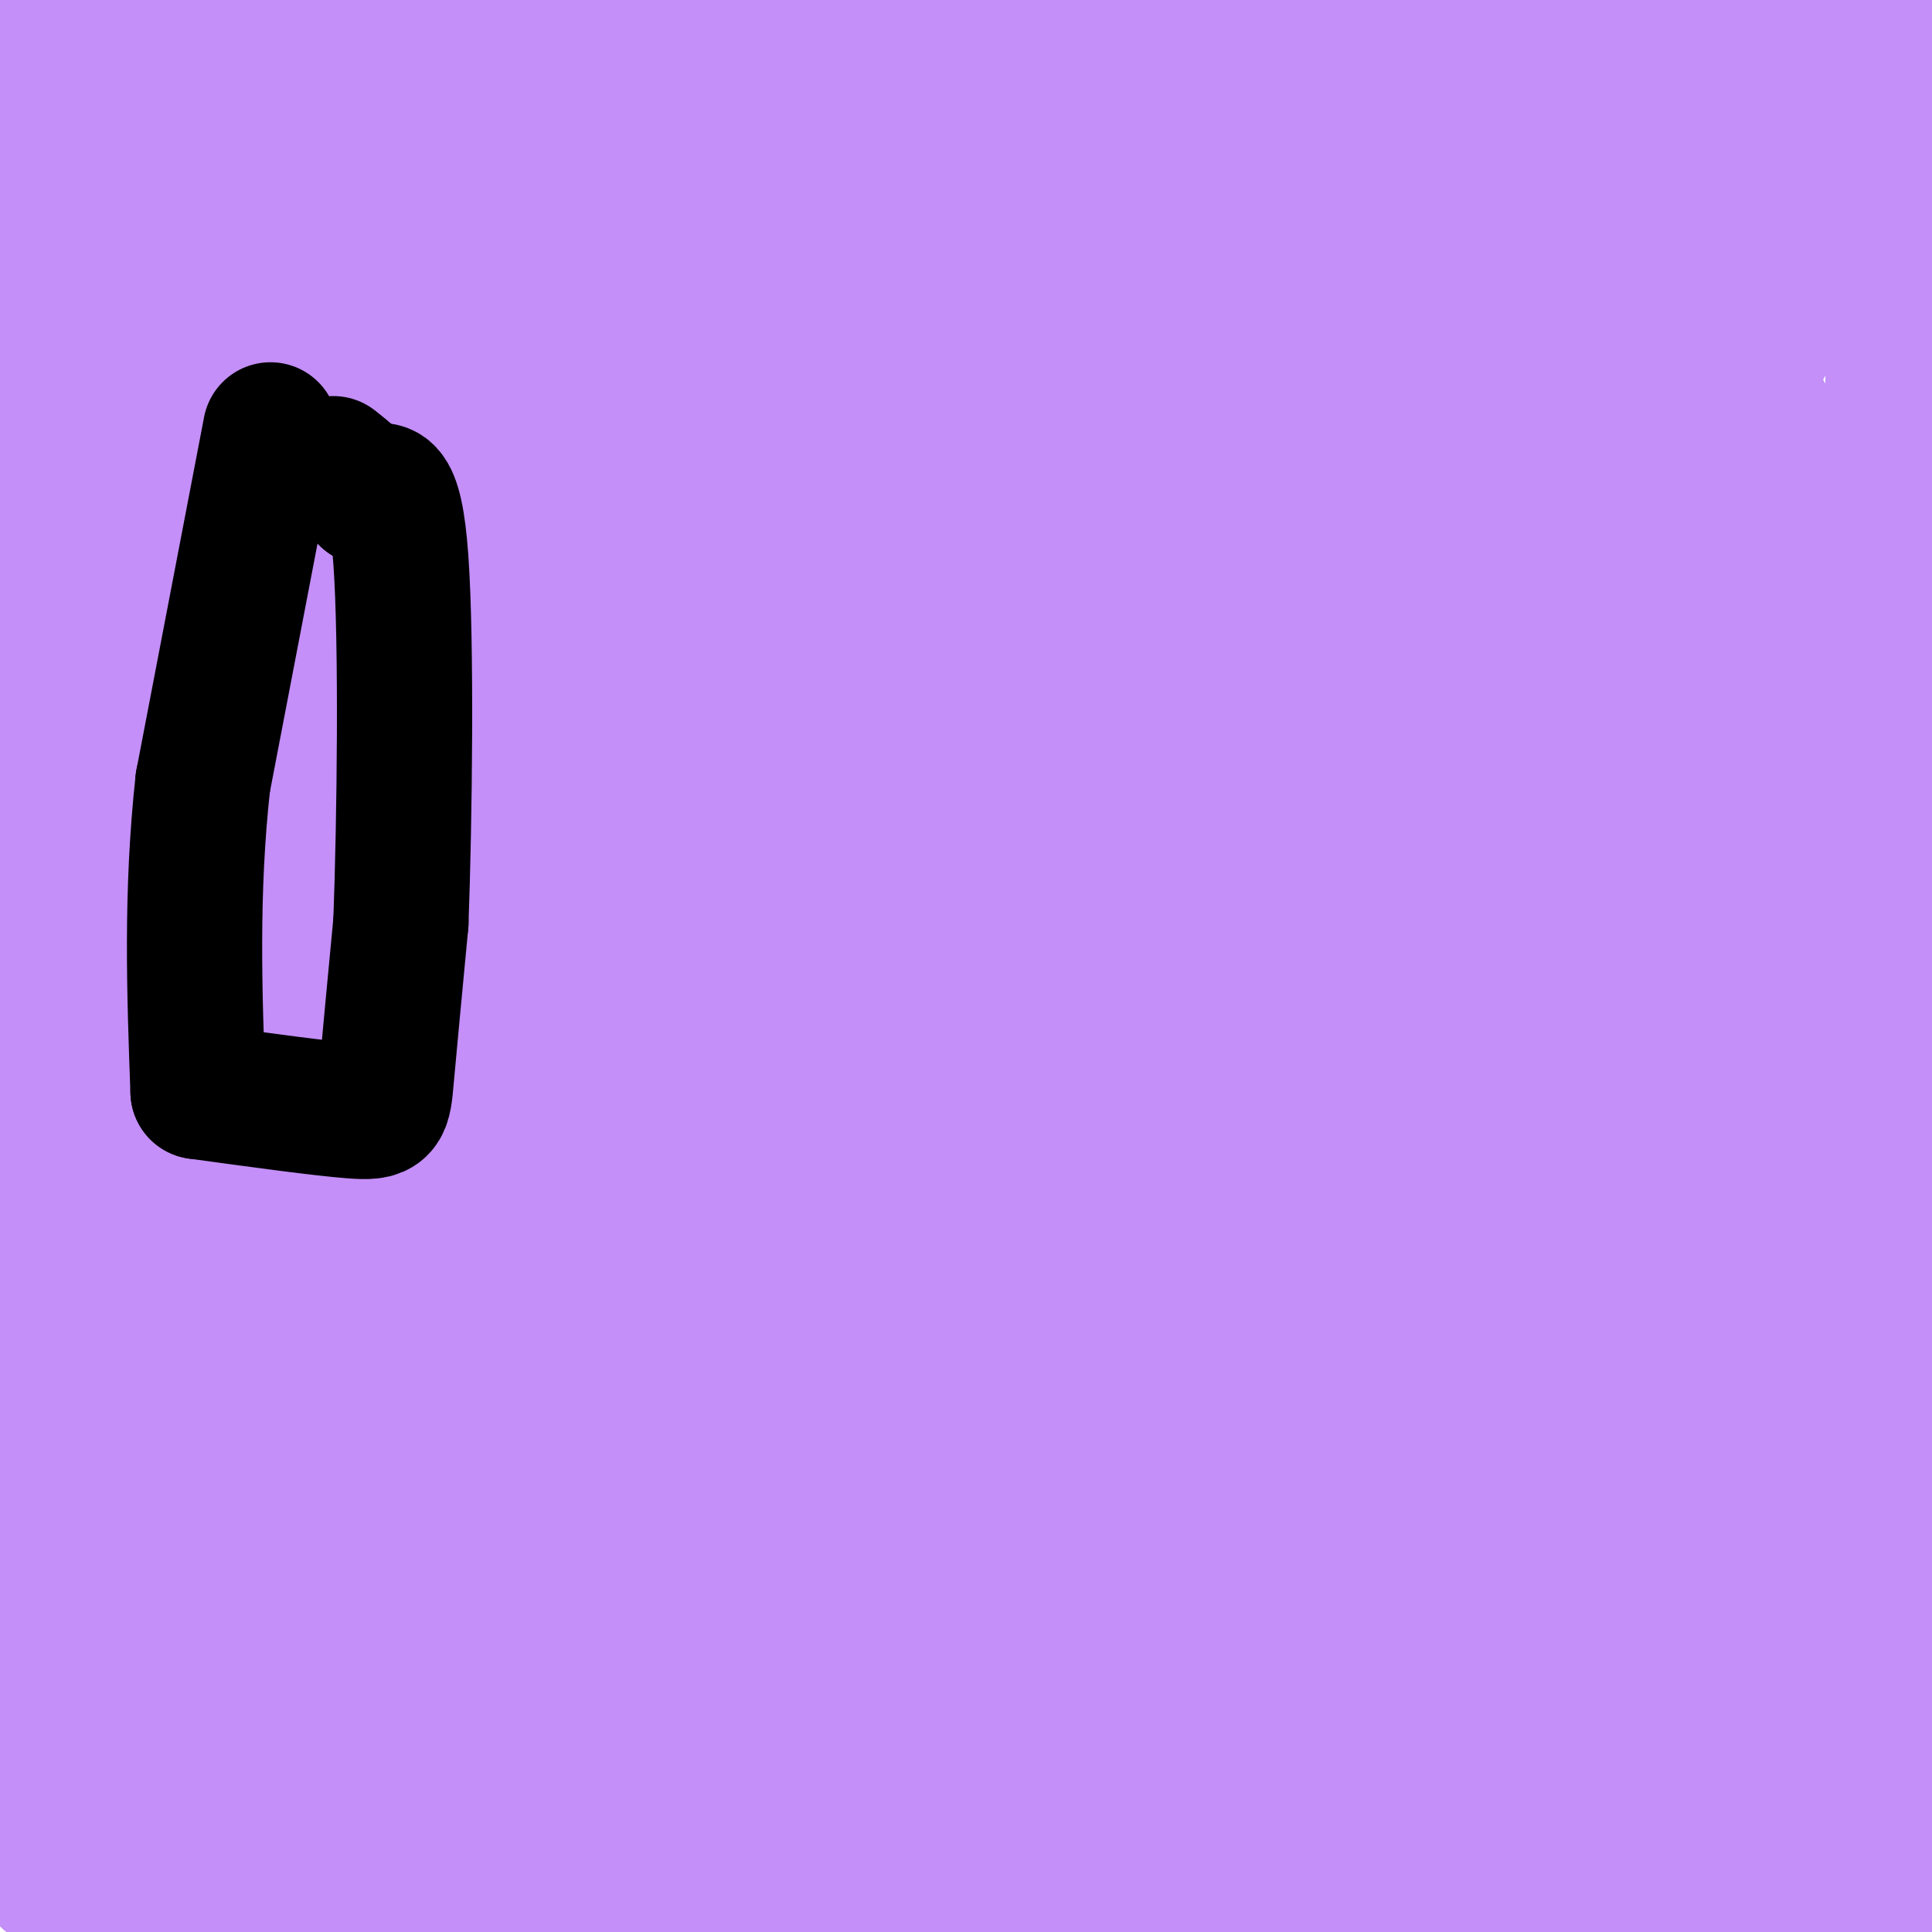 <svg viewBox='0 0 400 400' version='1.1' xmlns='http://www.w3.org/2000/svg' xmlns:xlink='http://www.w3.org/1999/xlink'><g fill='none' stroke='#C48FF8' stroke-width='28' stroke-linecap='round' stroke-linejoin='round'><path d='M5,23c0.000,0.000 19.000,-9.000 19,-9'/><path d='M24,14c-1.167,-3.167 -13.583,-6.583 -26,-10'/><path d='M21,-1c1.500,1.417 3.000,2.833 15,4c12.000,1.167 34.500,2.083 57,3'/><path d='M93,6c11.833,0.667 12.917,0.833 14,1'/><path d='M107,7c6.044,-0.867 14.156,-3.533 0,6c-14.156,9.533 -50.578,31.267 -87,53'/><path d='M20,66c-18.167,11.833 -20.083,14.917 -22,18'/><path d='M4,2c3.578,45.911 7.156,91.822 6,97c-1.156,5.178 -7.044,-30.378 -8,-45c-0.956,-14.622 3.022,-8.311 7,-2'/><path d='M9,52c3.093,-0.271 7.324,0.051 9,-2c1.676,-2.051 0.797,-6.475 -1,-10c-1.797,-3.525 -4.514,-6.150 -7,-6c-2.486,0.150 -4.743,3.075 -7,6'/><path d='M3,40c-4.378,1.956 -11.822,3.844 -3,2c8.822,-1.844 33.911,-7.422 59,-13'/><path d='M59,29c19.178,-4.422 37.622,-8.978 35,-11c-2.622,-2.022 -26.311,-1.511 -50,-1'/><path d='M44,17c-11.067,-0.156 -13.733,-0.044 -11,0c2.733,0.044 10.867,0.022 19,0'/><path d='M52,17c14.678,4.555 41.872,15.943 62,20c20.128,4.057 33.188,0.785 25,2c-8.188,1.215 -37.625,6.919 -66,16c-28.375,9.081 -55.687,21.541 -83,34'/><path d='M8,94c19.500,1.333 39.000,2.667 36,3c-3.000,0.333 -28.500,-0.333 -54,-1'/><path d='M45,126c22.984,-0.499 45.968,-0.998 84,-10c38.032,-9.002 91.112,-26.506 83,-32c-8.112,-5.494 -77.415,1.021 -105,0c-27.585,-1.021 -13.453,-9.577 -8,-22c5.453,-12.423 2.226,-28.711 -1,-45'/><path d='M98,17c-0.167,-11.333 -0.083,-17.167 0,-23'/><path d='M71,15c0.755,-7.544 1.509,-15.089 -5,5c-6.509,20.089 -20.283,67.811 -28,88c-7.717,20.189 -9.378,12.844 8,0c17.378,-12.844 53.794,-31.189 73,-44c19.206,-12.811 21.202,-20.089 21,-22c-0.202,-1.911 -2.601,1.544 -5,5'/><path d='M135,47c-14.244,8.600 -47.356,27.600 -74,46c-26.644,18.400 -46.822,36.200 -67,54'/><path d='M1,132c4.054,-8.696 8.107,-17.393 20,-27c11.893,-9.607 31.625,-20.125 33,-22c1.375,-1.875 -15.607,4.893 -19,8c-3.393,3.107 6.804,2.554 17,2'/><path d='M52,93c5.756,1.822 11.644,5.378 24,7c12.356,1.622 31.178,1.311 50,1'/><path d='M126,101c7.964,1.536 2.875,4.875 12,-9c9.125,-13.875 32.464,-44.964 45,-58c12.536,-13.036 14.268,-8.018 16,-3'/><path d='M199,31c7.333,-0.179 17.667,0.875 28,0c10.333,-0.875 20.667,-3.679 32,-8c11.333,-4.321 23.667,-10.161 36,-16'/><path d='M295,7c5.167,0.667 0.083,10.333 -5,20'/><path d='M290,27c-2.881,7.369 -7.583,15.792 -12,23c-4.417,7.208 -8.548,13.202 -17,21c-8.452,7.798 -21.226,17.399 -34,27'/><path d='M227,98c-12.917,9.393 -28.208,19.375 -35,26c-6.792,6.625 -5.083,9.893 -8,12c-2.917,2.107 -10.458,3.054 -18,4'/><path d='M166,140c-28.667,9.500 -91.333,31.250 -154,53'/><path d='M12,193c-23.467,6.289 -5.133,-4.489 -1,-15c4.133,-10.511 -5.933,-20.756 -16,-31'/><path d='M0,140c16.089,-1.244 32.178,-2.489 38,4c5.822,6.489 1.378,20.711 -2,29c-3.378,8.289 -5.689,10.644 -8,13'/><path d='M28,186c-2.857,4.190 -6.000,8.167 -3,1c3.000,-7.167 12.143,-25.476 16,-35c3.857,-9.524 2.429,-10.262 1,-11'/><path d='M42,141c-1.667,-1.667 -6.333,-0.333 -11,1'/><path d='M31,142c0.000,0.000 0.100,0.100 0.1,0.1'/><path d='M28,148c34.000,1.750 68.000,3.500 82,3c14.000,-0.500 8.000,-3.250 2,-6'/><path d='M112,145c-3.666,-2.590 -13.830,-6.064 -27,-8c-13.170,-1.936 -29.344,-2.333 -36,-2c-6.656,0.333 -3.792,1.397 -1,3c2.792,1.603 5.512,3.744 14,4c8.488,0.256 22.744,-1.372 37,-3'/><path d='M99,139c-2.417,-0.821 -26.958,-1.375 -15,-1c11.958,0.375 60.417,1.679 81,0c20.583,-1.679 13.292,-6.339 6,-11'/><path d='M171,127c24.800,-22.244 83.800,-72.356 100,-88c16.200,-15.644 -10.400,3.178 -37,22'/><path d='M234,61c-14.393,4.702 -31.875,5.458 -34,1c-2.125,-4.458 11.107,-14.131 18,-18c6.893,-3.869 7.446,-1.935 8,0'/><path d='M226,44c2.121,-0.444 3.422,-1.553 3,0c-0.422,1.553 -2.567,5.767 -13,12c-10.433,6.233 -29.155,14.486 -43,18c-13.845,3.514 -22.813,2.290 -31,-1c-8.187,-3.290 -15.594,-8.645 -23,-14'/><path d='M119,59c-26.164,-16.797 -80.074,-51.791 -89,-48c-8.926,3.791 27.133,46.367 53,74c25.867,27.633 41.541,40.324 45,39c3.459,-1.324 -5.297,-16.664 -18,-32c-12.703,-15.336 -29.351,-30.668 -46,-46'/><path d='M64,46c3.786,37.679 36.250,154.875 59,225c22.750,70.125 35.786,93.179 45,108c9.214,14.821 14.607,21.411 20,28'/><path d='M157,311c-5.860,-25.416 -11.721,-50.831 -33,-79c-21.279,-28.169 -57.977,-59.091 -78,-78c-20.023,-18.909 -23.373,-25.806 1,6c24.373,31.806 76.467,102.315 100,137c23.533,34.685 18.504,33.544 28,53c9.496,19.456 33.518,59.507 17,17c-16.518,-42.507 -73.577,-167.574 -102,-224c-28.423,-56.426 -28.212,-44.213 -28,-32'/><path d='M62,111c32.893,55.417 129.125,209.958 120,199c-9.125,-10.958 -123.607,-187.417 -173,-265c-49.393,-77.583 -33.696,-56.292 -18,-35'/><path d='M15,57c18.822,23.044 37.644,46.089 67,98c29.356,51.911 69.244,132.689 110,195c40.756,62.311 82.378,106.156 124,150'/><path d='M224,275c-26.665,-52.911 -53.330,-105.821 -40,-90c13.330,15.821 66.656,100.375 86,137c19.344,36.625 4.708,25.322 -28,-29c-32.708,-54.322 -83.488,-151.663 -133,-223c-49.512,-71.337 -97.756,-116.668 -146,-162'/><path d='M28,67c52.167,94.917 104.333,189.833 166,262c61.667,72.167 132.833,121.583 204,171'/><path d='M331,266c-35.667,-59.167 -71.333,-118.333 -105,-178c-33.667,-59.667 -65.333,-119.833 -97,-180'/><path d='M172,128c0.000,0.000 193.000,295.000 193,295'/><path d='M372,297c0.000,0.000 -198.000,-313.000 -198,-313'/><path d='M333,308c43.750,74.167 87.500,148.333 58,90c-29.500,-58.333 -132.250,-249.167 -235,-440'/><path d='M193,16c96.917,148.833 193.833,297.667 180,283c-13.833,-14.667 -138.417,-192.833 -263,-371'/><path d='M192,102c19.583,50.333 39.167,100.667 74,167c34.833,66.333 84.917,148.667 135,231'/><path d='M298,200c-19.833,-39.583 -39.667,-79.167 -59,-113c-19.333,-33.833 -38.167,-61.917 -57,-90'/><path d='M203,34c85.036,114.446 170.071,228.893 194,262c23.929,33.107 -13.250,-15.125 -47,-76c-33.750,-60.875 -64.071,-134.393 -81,-184c-16.929,-49.607 -20.464,-75.304 -24,-101'/><path d='M298,70c0.000,0.000 111.000,181.000 111,181'/><path d='M326,103c-9.833,-17.917 -19.667,-35.833 -30,-66c-10.333,-30.167 -21.167,-72.583 -32,-115'/><path d='M357,72c-20.333,-37.083 -40.667,-74.167 -31,-57c9.667,17.167 49.333,88.583 89,160'/><path d='M343,25c0.000,0.000 -20.000,-59.000 -20,-59'/><path d='M396,122c-13.583,-10.036 -27.167,-20.071 -26,-18c1.167,2.071 17.083,16.250 -13,-3c-30.083,-19.250 -106.167,-71.929 -141,-95c-34.833,-23.071 -28.417,-16.536 -22,-10'/><path d='M177,-1c89.583,129.696 179.167,259.393 188,268c8.833,8.607 -63.083,-103.875 -101,-159c-37.917,-55.125 -41.833,-52.893 -55,-62c-13.167,-9.107 -35.583,-29.554 -58,-50'/><path d='M187,195c30.167,53.167 60.333,106.333 86,154c25.667,47.667 46.833,89.833 68,132'/><path d='M355,372c-5.333,-25.167 -10.667,-50.333 -38,-113c-27.333,-62.667 -76.667,-162.833 -126,-263'/><path d='M179,3c65.099,131.053 130.199,262.107 154,312c23.801,49.893 6.304,18.627 3,15c-3.304,-3.627 7.585,20.387 -36,-13c-43.585,-33.387 -141.645,-124.174 -187,-170c-45.355,-45.826 -38.007,-46.691 -48,-67c-9.993,-20.309 -37.328,-60.062 -23,-15c14.328,45.062 70.319,174.940 93,238c22.681,63.060 12.052,59.303 8,68c-4.052,8.697 -1.526,29.849 1,51'/><path d='M127,345c-4.125,-13.994 -8.250,-27.988 -14,-34c-5.750,-6.012 -13.125,-4.042 -15,-7c-1.875,-2.958 1.750,-10.845 26,21c24.250,31.845 69.125,103.423 114,175'/><path d='M245,393c-21.362,-30.549 -42.724,-61.097 -58,-89c-15.276,-27.903 -24.466,-53.159 -40,-71c-15.534,-17.841 -37.413,-28.265 -43,-30c-5.587,-1.735 5.118,5.219 -7,-29c-12.118,-34.219 -47.059,-109.609 -82,-185'/><path d='M6,227c-4.250,3.833 -8.500,7.667 16,40c24.500,32.333 77.750,93.167 131,154'/><path d='M82,290c0.000,0.000 -104.000,-159.000 -104,-159'/><path d='M2,168c14.470,18.470 28.940,36.940 33,40c4.060,3.060 -2.292,-9.292 12,21c14.292,30.292 49.226,103.226 66,141c16.774,37.774 15.387,40.387 14,43'/><path d='M62,334c0.000,0.000 -66.000,-49.000 -66,-49'/><path d='M41,287c5.775,10.200 11.551,20.399 19,23c7.449,2.601 16.572,-2.397 21,-5c4.428,-2.603 4.162,-2.810 1,-24c-3.162,-21.190 -9.218,-63.363 -20,-95c-10.782,-31.637 -26.289,-52.737 -36,-65c-9.711,-12.263 -13.627,-15.690 -18,-23c-4.373,-7.310 -9.202,-18.503 7,-2c16.202,16.503 53.436,60.702 84,102c30.564,41.298 54.460,79.696 73,113c18.540,33.304 31.726,61.516 36,73c4.274,11.484 -0.363,6.242 -5,1'/><path d='M203,385c-27.105,-27.293 -92.368,-96.027 -130,-138c-37.632,-41.973 -47.632,-57.185 -58,-69c-10.368,-11.815 -21.105,-20.233 8,34c29.105,54.233 98.053,171.116 167,288'/><path d='M90,389c-25.733,-25.689 -51.467,-51.378 -65,-68c-13.533,-16.622 -14.867,-24.178 -18,-35c-3.133,-10.822 -8.067,-24.911 -13,-39'/><path d='M54,230c-31.422,-46.289 -62.844,-92.578 -44,-71c18.844,21.578 87.956,111.022 127,163c39.044,51.978 48.022,66.489 57,81'/><path d='M172,353c-22.768,-42.196 -45.536,-84.393 -57,-102c-11.464,-17.607 -11.625,-10.625 -26,-28c-14.375,-17.375 -42.964,-59.107 -23,-17c19.964,42.107 88.482,168.054 157,294'/><path d='M232,358c-17.792,-43.405 -35.583,-86.810 -53,-122c-17.417,-35.190 -34.458,-62.167 -47,-82c-12.542,-19.833 -20.583,-32.524 -35,-50c-14.417,-17.476 -35.208,-39.738 -56,-62'/><path d='M41,42c-10.105,-12.019 -7.367,-11.067 -7,-7c0.367,4.067 -1.636,11.248 -10,-1c-8.364,-12.248 -23.088,-43.924 -1,7c22.088,50.924 80.989,184.450 103,233c22.011,48.550 7.133,12.124 1,-7c-6.133,-19.124 -3.522,-20.948 -15,-47c-11.478,-26.052 -37.046,-76.334 -55,-105c-17.954,-28.666 -28.295,-35.718 -36,-48c-7.705,-12.282 -12.773,-29.795 -11,-21c1.773,8.795 10.386,43.897 19,79'/><path d='M29,125c14.067,54.044 39.733,149.655 51,149c11.267,-0.655 8.135,-97.577 1,-146c-7.135,-48.423 -18.275,-48.349 -6,-23c12.275,25.349 47.963,75.972 71,108c23.037,32.028 33.422,45.461 59,71c25.578,25.539 66.348,63.184 83,78c16.652,14.816 9.186,6.805 1,-15c-8.186,-21.805 -17.093,-57.402 -26,-93'/><path d='M263,254c-18.364,-34.501 -51.273,-74.255 -67,-95c-15.727,-20.745 -14.271,-22.482 -17,-31c-2.729,-8.518 -9.643,-23.818 -1,5c8.643,28.818 32.842,101.755 58,159c25.158,57.245 51.273,98.797 34,83c-17.273,-15.797 -77.935,-88.942 -109,-125c-31.065,-36.058 -32.532,-35.029 -34,-34'/><path d='M127,216c-6.756,-6.571 -6.646,-5.998 -11,-13c-4.354,-7.002 -13.172,-21.577 -17,-8c-3.828,13.577 -2.665,55.308 -3,72c-0.335,16.692 -2.167,8.346 -4,0'/><path d='M92,267c-8.338,0.057 -27.183,0.201 -38,0c-10.817,-0.201 -13.604,-0.746 -22,-5c-8.396,-4.254 -22.399,-12.215 -28,-19c-5.601,-6.785 -2.801,-12.392 0,-18'/><path d='M4,225c0.578,-7.778 2.022,-18.222 3,-20c0.978,-1.778 1.489,5.111 2,12'/><path d='M9,217c2.845,6.131 8.958,15.458 17,22c8.042,6.542 18.012,10.298 29,19c10.988,8.702 22.994,22.351 35,36'/><path d='M90,294c18.393,23.786 46.875,65.250 51,81c4.125,15.750 -16.107,5.786 -27,1c-10.893,-4.786 -12.446,-4.393 -14,-4'/><path d='M100,372c-2.714,-0.583 -2.500,-0.042 -3,0c-0.500,0.042 -1.714,-0.417 0,5c1.714,5.417 6.357,16.708 11,28'/><path d='M107,399c-3.250,-5.667 -6.500,-11.333 -8,-13c-1.500,-1.667 -1.250,0.667 -1,3'/><path d='M98,389c-8.667,0.500 -29.833,0.250 -51,0'/><path d='M47,389c-14.667,0.000 -25.833,0.000 -37,0'/><path d='M10,389c-6.667,-10.167 -4.833,-35.583 -3,-61'/><path d='M7,328c-1.044,-11.622 -2.156,-10.178 -2,-9c0.156,1.178 1.578,2.089 3,3'/><path d='M8,322c8.750,8.345 29.125,27.708 44,38c14.875,10.292 24.250,11.512 31,12c6.750,0.488 10.875,0.244 15,0'/><path d='M98,372c3.143,0.488 3.500,1.708 5,0c1.500,-1.708 4.143,-6.345 -1,-10c-5.143,-3.655 -18.071,-6.327 -31,-9'/><path d='M71,353c-11.400,-3.044 -24.400,-6.156 -33,-4c-8.600,2.156 -12.800,9.578 -17,17'/><path d='M21,366c-3.933,3.089 -5.267,2.311 -2,2c3.267,-0.311 11.133,-0.156 19,0'/><path d='M38,368c6.867,-0.222 14.533,-0.778 25,1c10.467,1.778 23.733,5.889 37,10'/><path d='M100,379c14.417,4.190 31.958,9.667 62,12c30.042,2.333 72.583,1.524 98,0c25.417,-1.524 33.708,-3.762 42,-6'/><path d='M302,385c8.667,-1.333 9.333,-1.667 10,-2'/><path d='M312,383c7.333,-0.167 20.667,0.417 34,1'/><path d='M346,384c0.500,2.167 -15.250,7.083 -31,12'/><path d='M315,396c0.667,2.833 17.833,3.917 35,5'/><path d='M375,398c0.000,0.000 -13.000,-9.000 -13,-9'/><path d='M362,389c-3.133,-3.311 -4.467,-7.089 1,-16c5.467,-8.911 17.733,-22.956 30,-37'/><path d='M393,336c6.167,-8.333 6.583,-10.667 7,-13'/><path d='M398,308c-6.500,-1.583 -13.000,-3.167 -16,-3c-3.000,0.167 -2.500,2.083 -2,4'/><path d='M380,309c-0.655,2.964 -1.292,8.375 -2,11c-0.708,2.625 -1.488,2.464 -4,-1c-2.512,-3.464 -6.756,-10.232 -11,-17'/><path d='M363,302c2.310,6.500 13.583,31.250 5,22c-8.583,-9.250 -37.024,-52.500 -35,-50c2.024,2.500 34.512,50.750 67,99'/><path d='M388,349c-5.792,-9.982 -11.583,-19.964 -43,-58c-31.417,-38.036 -88.458,-104.125 -109,-124c-20.542,-19.875 -4.583,6.464 25,60c29.583,53.536 72.792,134.268 116,215'/><path d='M354,376c-16.644,-45.511 -33.289,-91.022 -57,-133c-23.711,-41.978 -54.489,-80.422 -25,-37c29.489,43.422 119.244,168.711 209,294'/><path d='M268,179c-45.417,-65.250 -90.833,-130.500 -109,-155c-18.167,-24.500 -9.083,-8.250 0,8'/><path d='M159,32c20.238,64.405 70.833,221.417 73,243c2.167,21.583 -44.095,-92.262 -100,-176c-55.905,-83.738 -121.452,-137.369 -187,-191'/><path d='M36,87c0.000,0.000 -77.000,-121.000 -77,-121'/><path d='M5,19c50.333,98.774 100.667,197.548 122,235c21.333,37.452 13.667,13.583 -6,-40c-19.667,-53.583 -51.333,-136.881 -72,-185c-20.667,-48.119 -30.333,-61.060 -40,-74'/><path d='M77,0c36.956,37.022 73.911,74.044 94,94c20.089,19.956 23.311,22.844 26,24c2.689,1.156 4.844,0.578 7,0'/><path d='M204,118c25.024,-21.155 84.083,-74.042 116,-98c31.917,-23.958 36.690,-18.988 48,-17c11.310,1.988 29.155,0.994 47,0'/><path d='M380,1c-41.313,-0.730 -82.625,-1.461 -115,3c-32.375,4.461 -55.812,14.113 -61,18c-5.188,3.887 7.872,2.008 16,0c8.128,-2.008 11.322,-4.145 3,-5c-8.322,-0.855 -28.161,-0.427 -48,0'/><path d='M175,17c-17.867,1.956 -38.533,6.844 -48,5c-9.467,-1.844 -7.733,-10.422 -6,-19'/><path d='M121,3c-1.244,-3.711 -1.356,-3.489 5,-3c6.356,0.489 19.178,1.244 32,2'/><path d='M158,2c41.867,9.467 130.533,32.133 185,42c54.467,9.867 74.733,6.933 95,4'/><path d='M395,35c-17.133,-6.022 -34.267,-12.044 -41,-13c-6.733,-0.956 -3.067,3.156 -1,5c2.067,1.844 2.533,1.422 3,1'/><path d='M356,28c3.622,-1.667 11.178,-6.333 18,-8c6.822,-1.667 12.911,-0.333 19,1'/><path d='M393,21c7.333,24.833 16.167,86.417 25,148'/><path d='M397,160c-8.244,25.756 -16.489,51.511 -20,65c-3.511,13.489 -2.289,14.711 0,20c2.289,5.289 5.644,14.644 9,24'/><path d='M386,269c2.911,2.667 5.689,-2.667 7,-19c1.311,-16.333 1.156,-43.667 1,-71'/><path d='M394,179c-0.333,-20.333 -1.667,-35.667 -3,-51'/><path d='M391,128c0.083,-32.036 1.792,-86.625 4,-107c2.208,-20.375 4.917,-6.536 1,6c-3.917,12.536 -14.458,23.768 -25,35'/><path d='M371,62c-5.798,9.167 -7.792,14.583 -7,10c0.792,-4.583 4.369,-19.167 -1,-26c-5.369,-6.833 -19.685,-5.917 -34,-5'/><path d='M329,41c-13.156,6.378 -29.044,24.822 -31,34c-1.956,9.178 10.022,9.089 22,9'/><path d='M320,84c-31.729,14.789 -122.051,47.263 -149,57c-26.949,9.737 9.475,-3.263 35,-13c25.525,-9.737 40.150,-16.211 38,-4c-2.150,12.211 -21.075,43.105 -40,74'/><path d='M204,198c-14.874,23.761 -32.059,46.163 -29,44c3.059,-2.163 26.362,-28.890 36,-42c9.638,-13.110 5.611,-12.603 4,-24c-1.611,-11.397 -0.805,-34.699 0,-58'/><path d='M215,118c7.833,-9.167 27.417,-3.083 47,3'/><path d='M262,121c10.250,-6.655 12.375,-24.792 13,-37c0.625,-12.208 -0.250,-18.488 0,-18c0.250,0.488 1.625,7.744 3,15'/><path d='M278,81c8.310,2.190 27.583,0.167 47,-4c19.417,-4.167 38.976,-10.476 42,-13c3.024,-2.524 -10.488,-1.262 -24,0'/><path d='M343,64c-7.778,-3.022 -15.222,-10.578 -16,-4c-0.778,6.578 5.111,27.289 11,48'/><path d='M338,108c6.022,27.467 15.578,72.133 20,75c4.422,2.867 3.711,-36.067 3,-75'/><path d='M361,108c-0.600,-17.133 -3.600,-22.467 -1,-12c2.600,10.467 10.800,36.733 19,63'/><path d='M379,159c3.222,15.889 1.778,24.111 0,30c-1.778,5.889 -3.889,9.444 -6,13'/><path d='M373,202c-7.702,4.345 -23.958,8.708 -34,5c-10.042,-3.708 -13.869,-15.488 -17,-24c-3.131,-8.512 -5.565,-13.756 -8,-19'/><path d='M314,164c-2.000,-5.622 -3.000,-10.178 -1,-12c2.000,-1.822 7.000,-0.911 12,0'/><path d='M325,152c3.867,1.956 7.533,6.844 11,13c3.467,6.156 6.733,13.578 10,21'/></g>
<g fill='none' stroke='#000000' stroke-width='28' stroke-linecap='round' stroke-linejoin='round'><path d='M56,89c0.000,0.000 -14.000,73.000 -14,73'/><path d='M42,162c-2.500,22.833 -1.750,43.417 -1,64'/><path d='M41,226c12.800,1.756 25.600,3.511 32,4c6.400,0.489 6.400,-0.289 7,-7c0.600,-6.711 1.800,-19.356 3,-32'/><path d='M83,191c0.778,-21.067 1.222,-57.733 0,-75c-1.222,-17.267 -4.111,-15.133 -7,-13'/><path d='M76,103c-2.333,-3.333 -4.667,-5.167 -7,-7'/></g>
</svg>